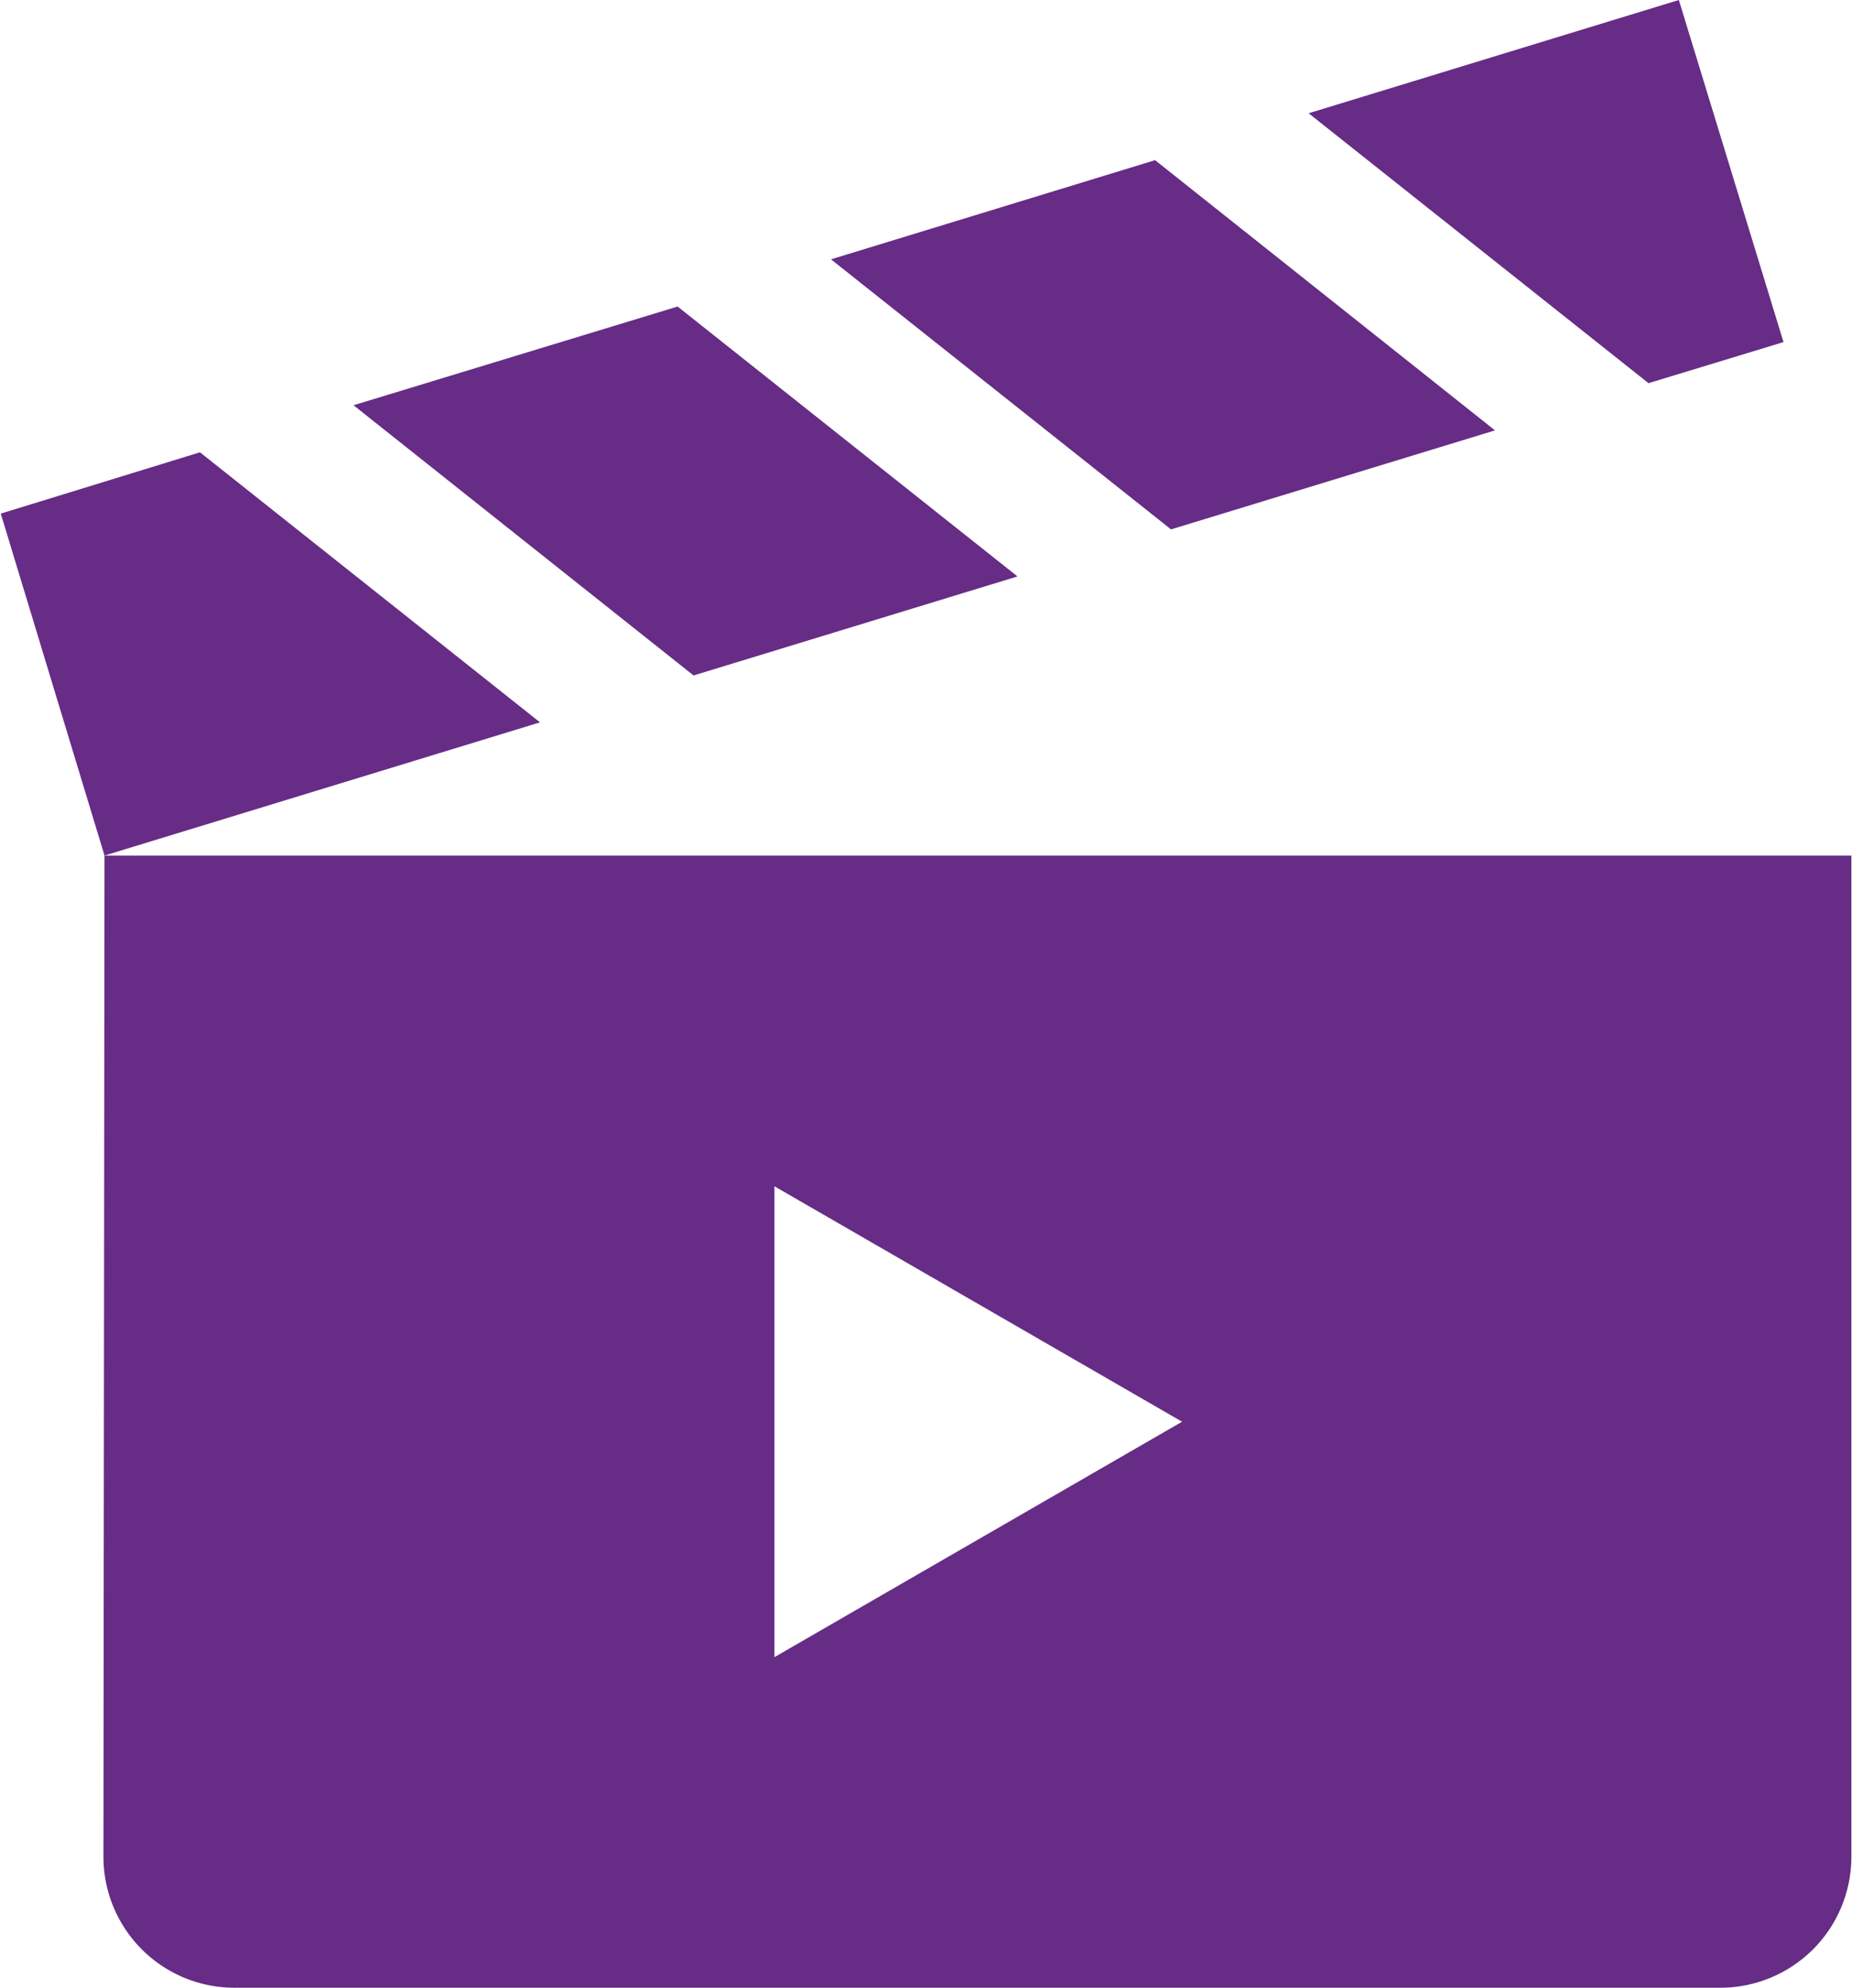 <svg xmlns="http://www.w3.org/2000/svg" viewBox="0 0 120.86 129.69"><defs><style>.cls-1{fill:#672c86;fill-rule:evenodd;}</style></defs><title>entertainment_icon</title><g id="Layer_2" data-name="Layer 2"><g id="Design"><path class="cls-1" d="M6.82,55.82l28.42-8.69L13.05,29.51l-13,4Zm0,0h114v65.34a8.55,8.55,0,0,1-8.53,8.53h-97a8.55,8.55,0,0,1-8.54-8.53ZM77.14,92.76l-13.3-7.68L50.54,77.4v30.72l13.3-7.68ZM45.26,44.07,23.07,26.44,44.22,20,66.4,37.61Zm31.16-9.53,21.14-6.46-.64-.51L75.38,10.45,54.23,16.92ZM107.58,25,85.4,7.39,109.56,0l6.83,22.32Z"/></g></g></svg>